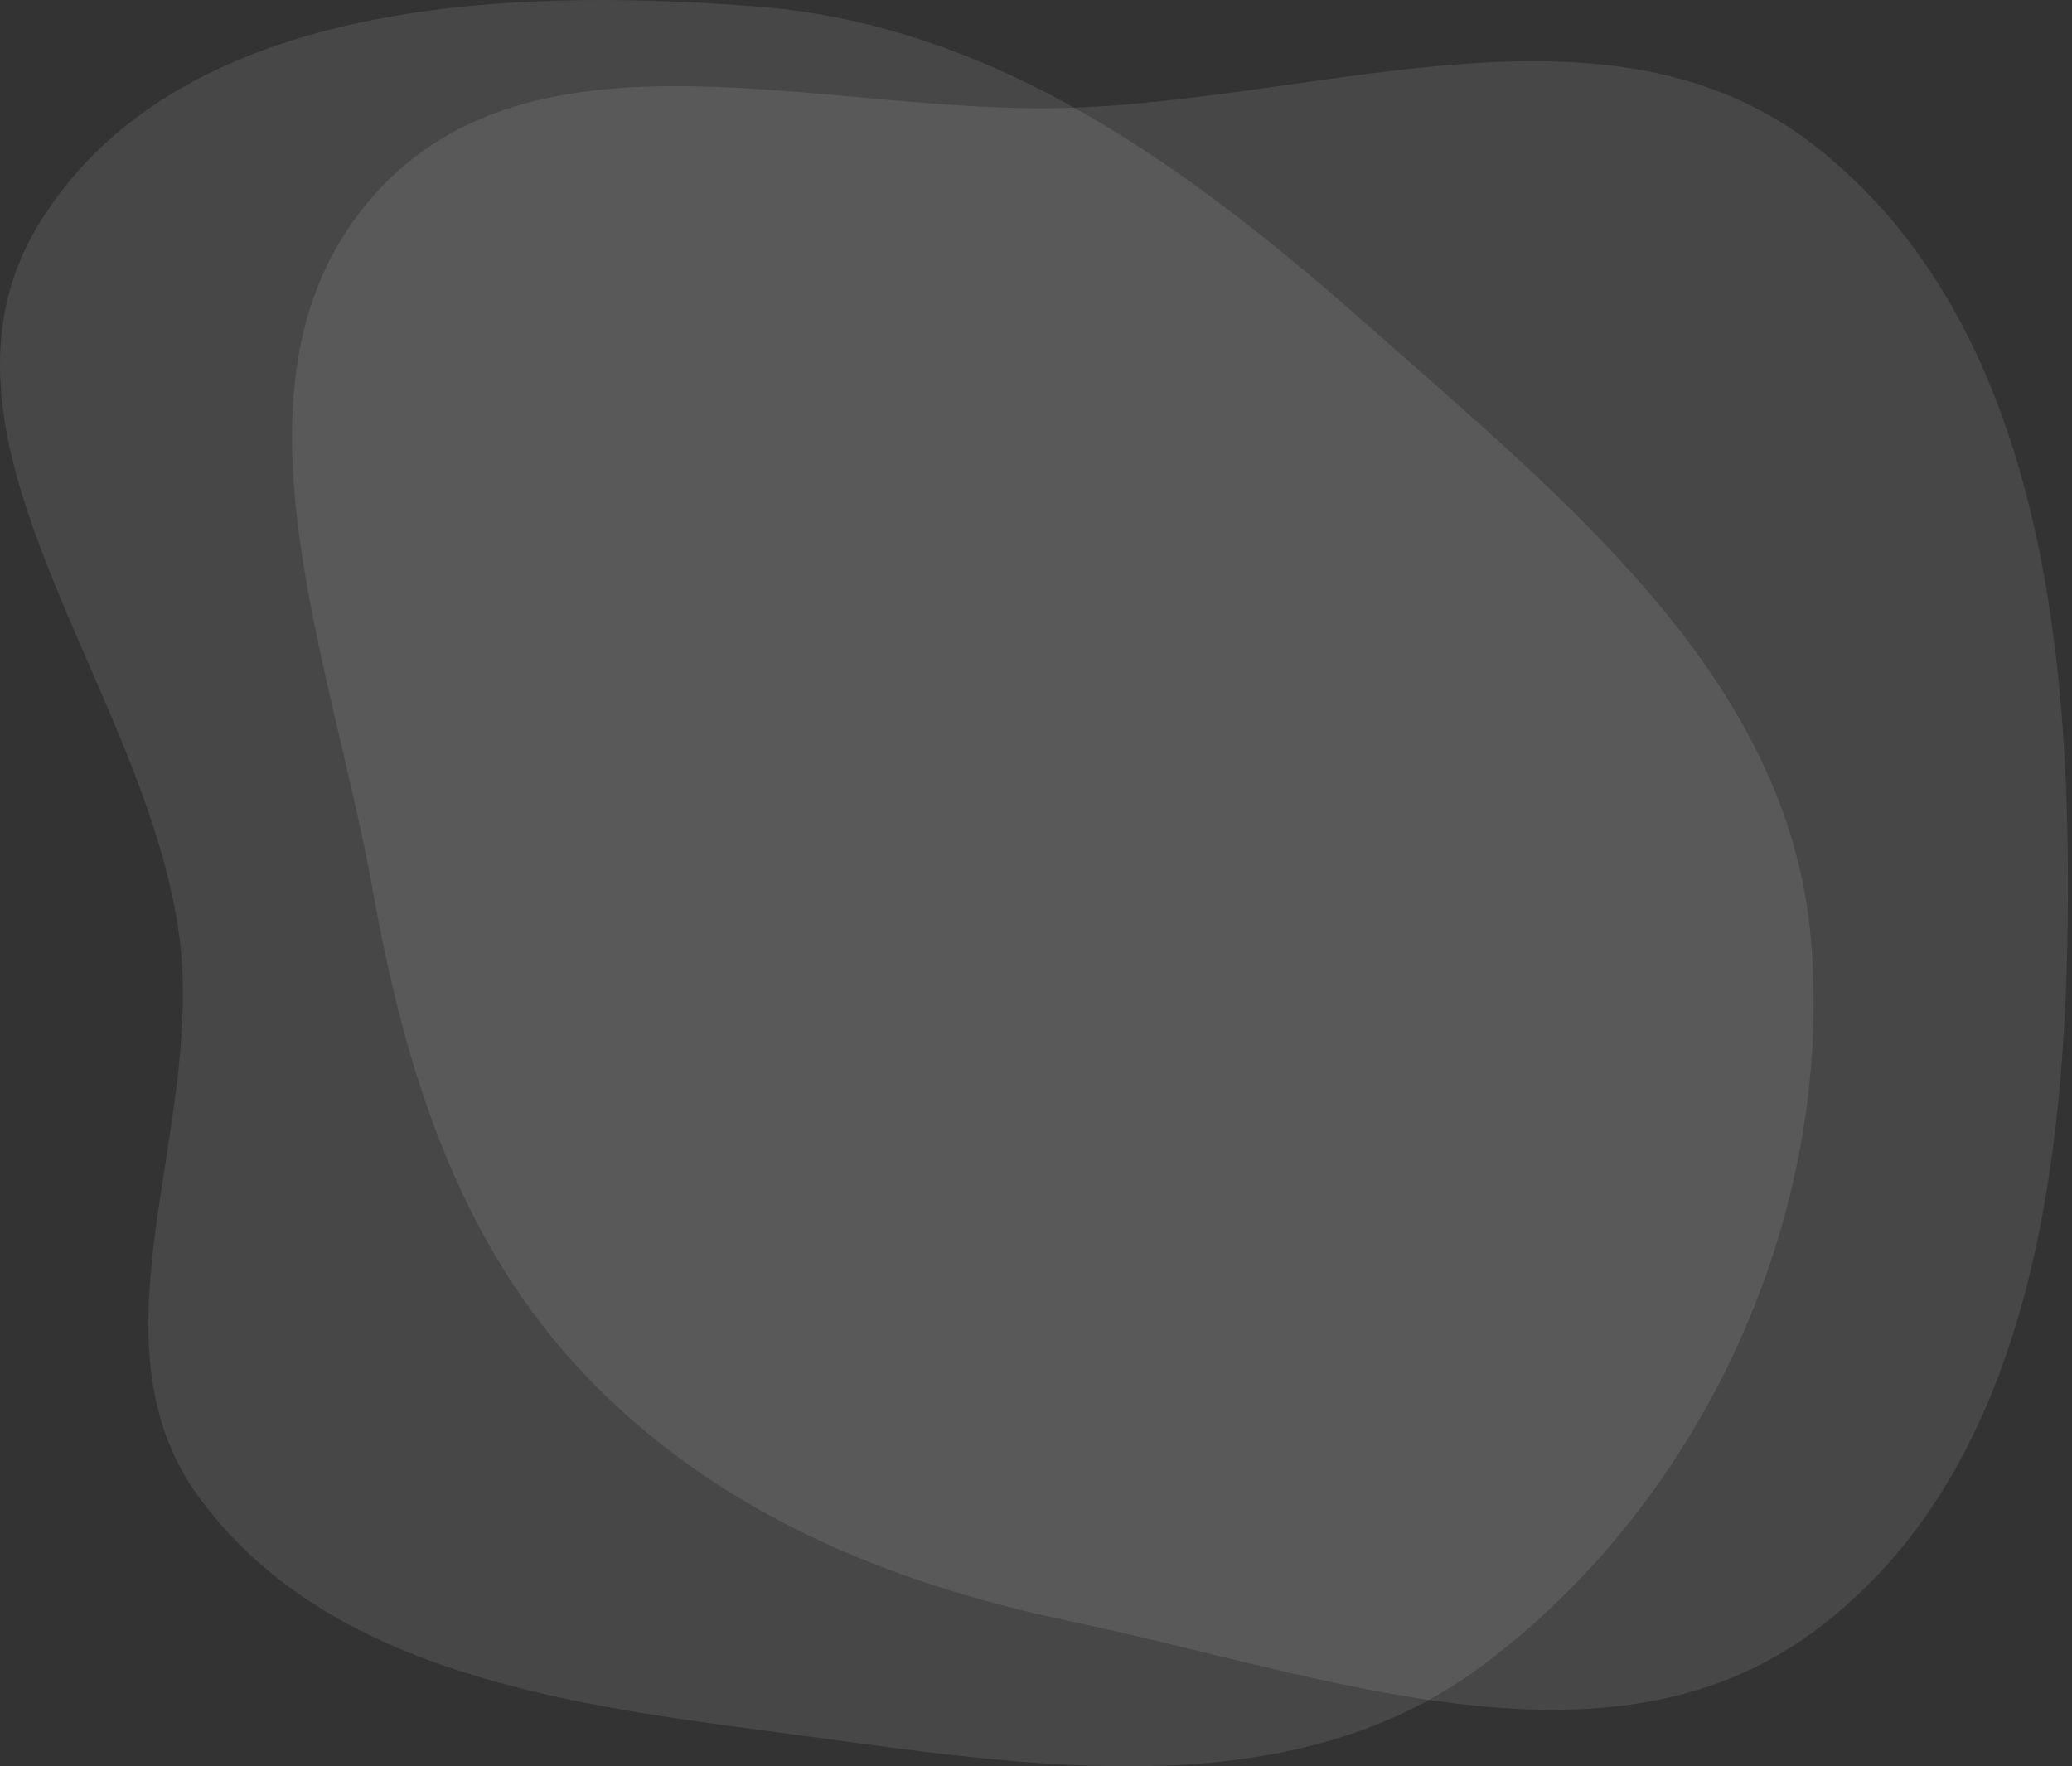 <svg width="373" height="318" viewBox="0 0 373 318" fill="none" xmlns="http://www.w3.org/2000/svg">
<rect x="0" y="0" width="373" height="318" fill="#333333" stroke="none"/>
<g id="Group 1261155210">
<path id="Vector" fill-rule="evenodd" clip-rule="evenodd" d="M192.723 19.407C239.224 17.841 290.223 -2.408 326.814 26.337C365.399 56.648 372.382 111.383 372.271 160.456C372.16 209.398 365.693 265.061 326.207 293.968C288.877 321.296 238.001 301.386 192.723 291.898C159.558 284.948 128.893 272.217 105.482 247.715C82.667 223.836 72.962 192.967 67.135 160.456C59.47 117.691 38.482 67.523 67.371 35.078C96.484 2.38 148.972 20.881 192.723 19.407Z" fill="white" fill-opacity="0.1"/>
<path id="Vector_2" fill-rule="evenodd" clip-rule="evenodd" d="M136.313 1.177C179.328 4.56 214.32 30.312 246.614 58.899C281.858 90.098 322.014 122.213 325.995 169.087C330.197 218.557 306.807 269.896 267.067 299.709C230.692 326.997 181.419 317.275 136.313 311.387C98.889 306.501 58.036 299.968 35.784 269.514C15.233 241.39 36.644 203.641 32.333 169.087C26.694 123.886 -16.83 78.802 7.158 40.064C31.75 0.352 89.714 -2.488 136.313 1.177Z" fill="white" fill-opacity="0.1"/>
</g>
</svg>
